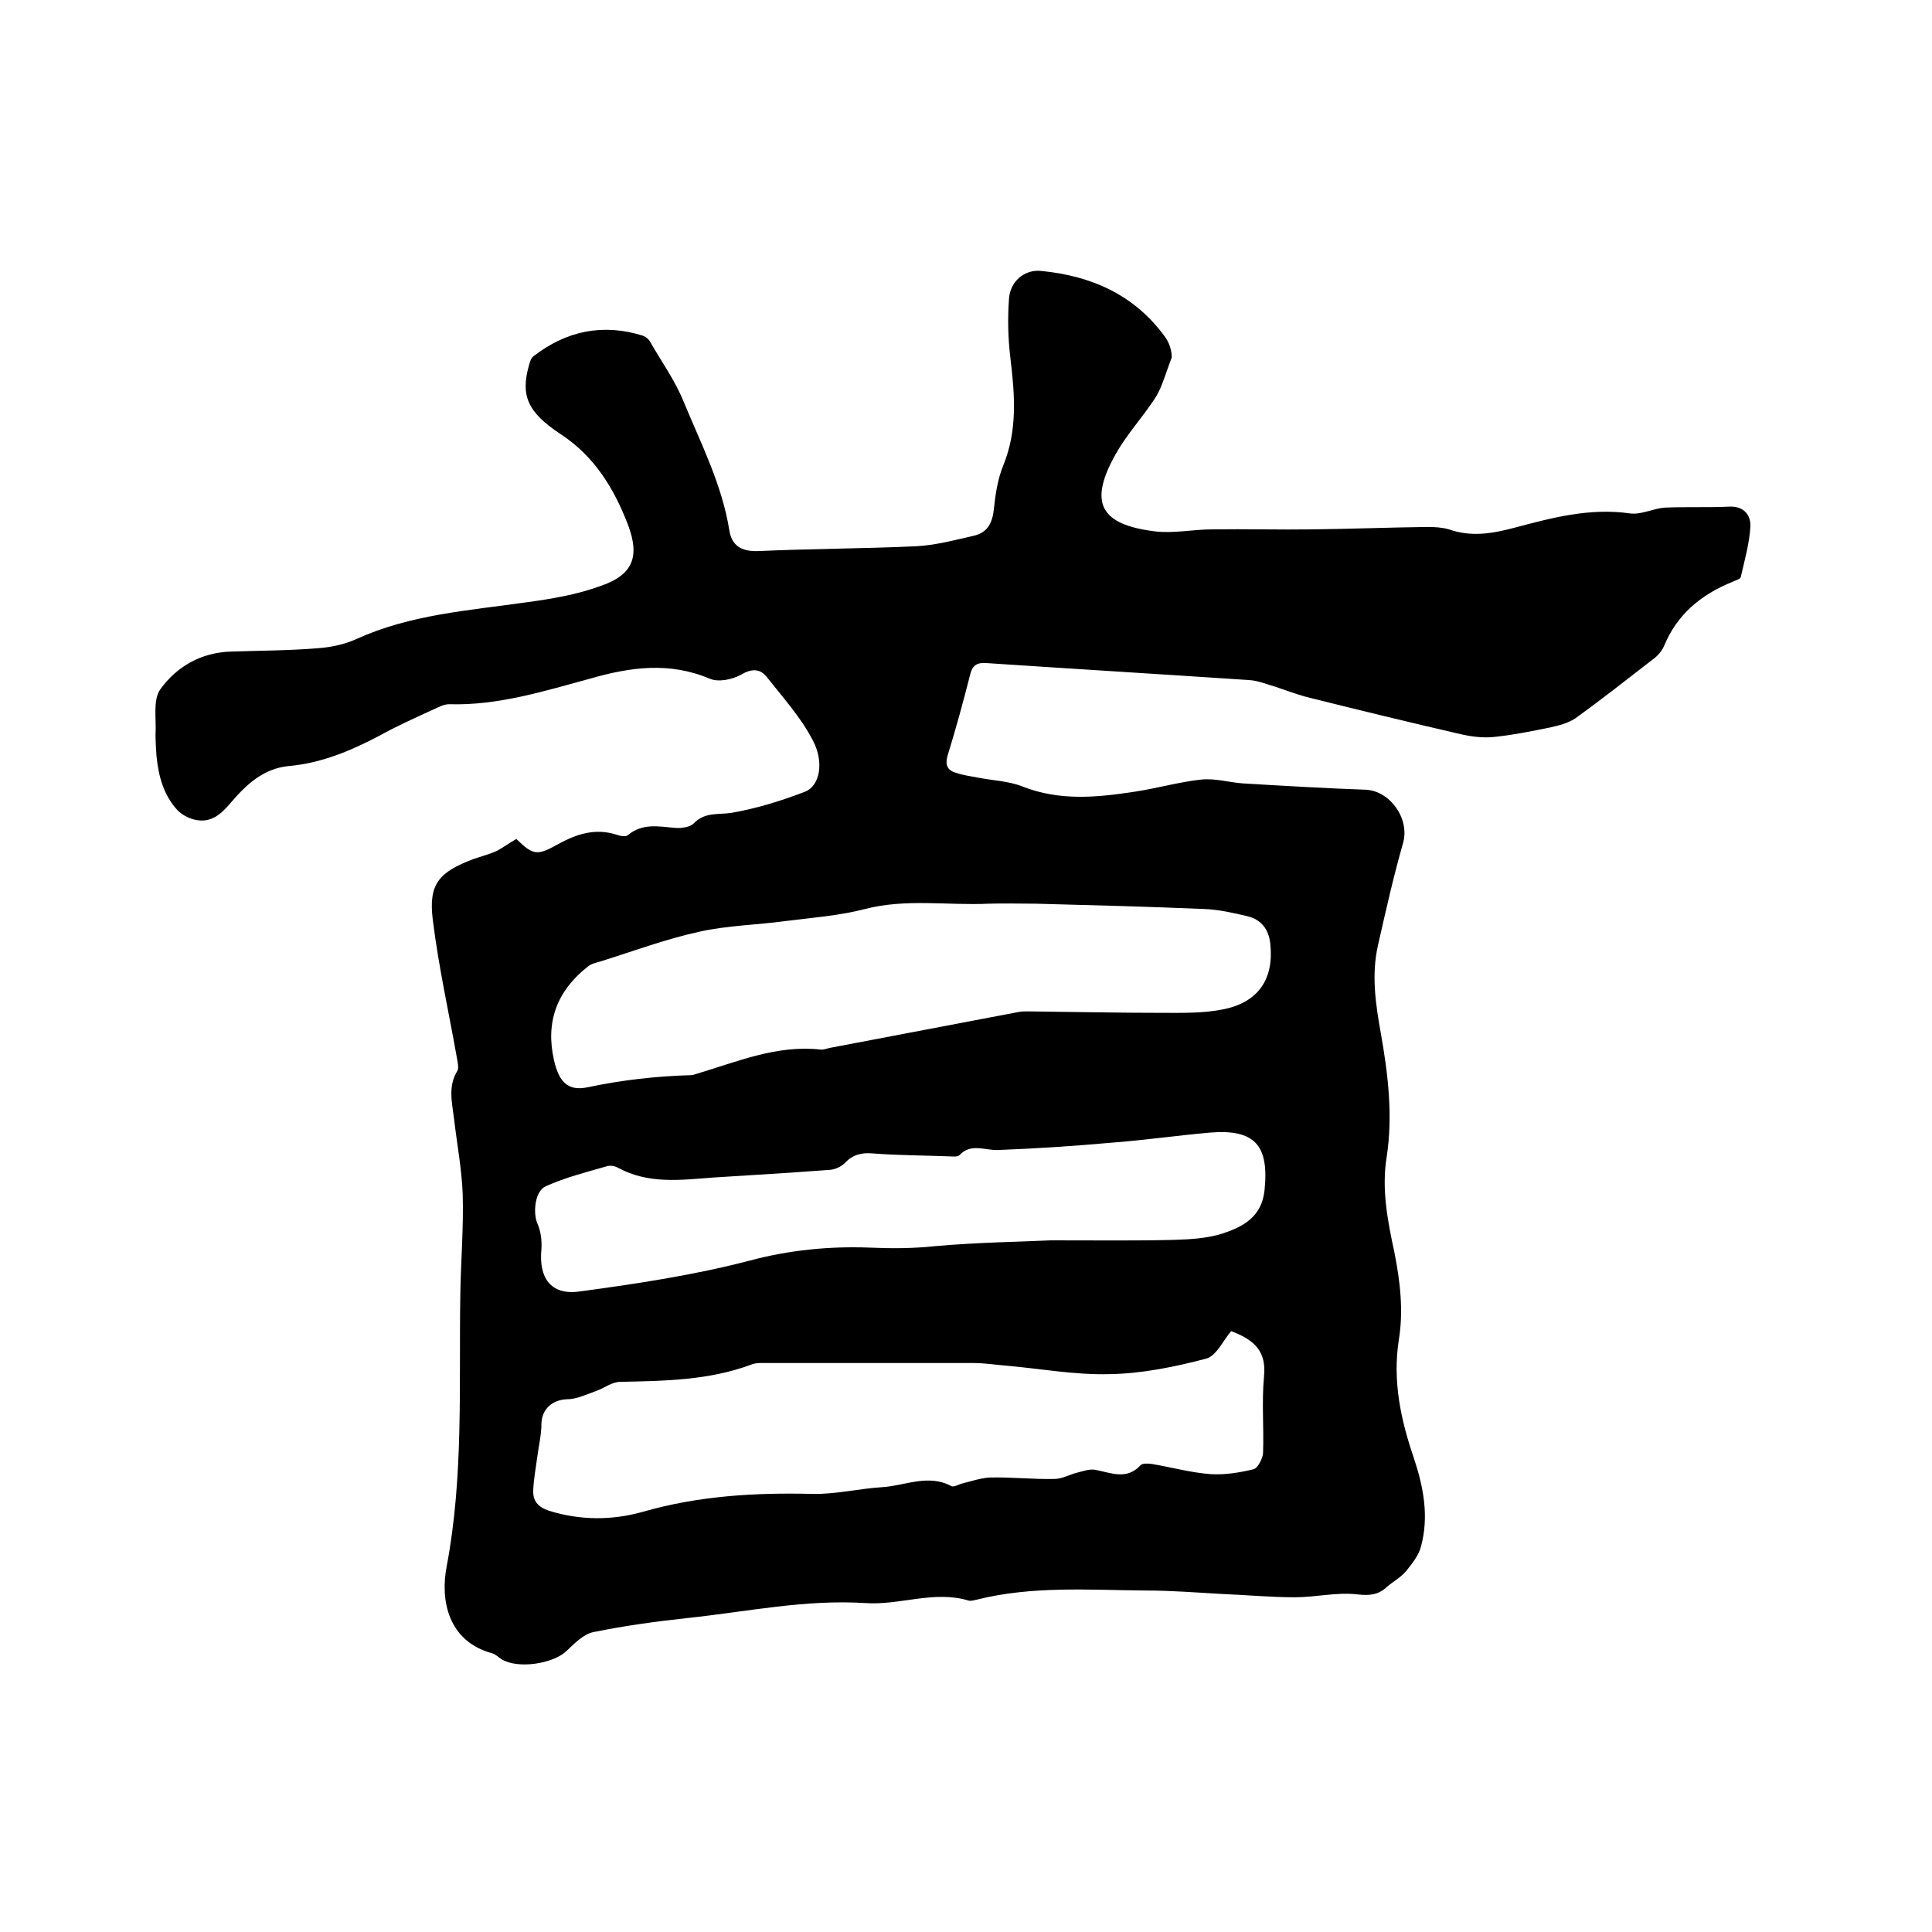 <svg enable-background="new 0 0 400 400" viewBox="0 0 400 400" xmlns="http://www.w3.org/2000/svg"><path d="m106.9 173.7c3.5 3.4 4.3 3.5 8.6 1.1 3.8-2.1 7.7-3.4 12.1-2 .8.3 2 .5 2.4.1 3-2.5 6.3-1.8 9.7-1.5 1.3.1 3.1-.1 3.9-.9 2.3-2.4 5-1.8 7.8-2.2 5.2-.9 10.4-2.5 15.3-4.4 3-1.2 4-6 1.6-10.6-2.5-4.8-6.2-8.9-9.6-13.2-1.4-1.7-3.1-1.7-5.3-.4-1.8 1-4.7 1.6-6.5.8-8.3-3.5-16.4-2.4-24.7 0-9.6 2.6-19.1 5.6-29.2 5.3-1.1 0-2.2.6-3.3 1.1-3.7 1.7-7.5 3.4-11.1 5.4-5.9 3.1-12 5.7-18.8 6.3-5.3.5-8.9 3.9-12.2 7.8-1.8 2.1-3.8 3.9-6.8 3.4-1.4-.2-3-1-4-2-2.9-3.1-4-7.1-4.4-11.3-.1-1.5-.2-3-.2-4.4.2-3.2-.6-7.2 1-9.4 3.4-4.7 8.4-7.6 14.6-7.8 6-.2 12.1-.2 18.1-.7 2.7-.2 5.5-.8 7.9-1.9 11.2-5.1 23.3-5.9 35.2-7.6 5.2-.7 10.5-1.6 15.4-3.4 6.7-2.3 8.1-6.1 5.6-12.7-2.9-7.5-6.9-14.1-13.9-18.7s-8.3-8.1-6.6-14.2c.2-.7.4-1.5.9-1.9 6.8-5.3 14.4-6.9 22.7-4.3.5.2 1.1.6 1.4 1.1 2.4 4.2 5.3 8.2 7.1 12.7 3.6 8.7 7.9 17.1 9.4 26.5.5 3.1 2.4 4.4 5.9 4.3 10.9-.5 21.8-.5 32.7-1 4.1-.2 8.1-1.3 12.1-2.2 2.9-.7 3.8-2.8 4.1-5.7.3-3 .8-6.1 1.9-8.8 3-7.3 2.4-14.7 1.5-22.2-.5-4.1-.6-8.2-.3-12.3.2-3.6 3.2-6.2 6.7-5.8 10.3 1 19.2 4.9 25.5 13.5 1 1.3 1.5 3 1.5 4.4-.7 1.8-1.3 3.7-2 5.5-.5 1.3-1.1 2.5-1.9 3.6-2.5 3.7-5.5 7-7.7 10.9-5.8 10.3-3 14.6 8 16 3.9.5 8-.4 12-.4 7-.1 13.9.1 20.9 0 7.9-.1 15.8-.4 23.7-.5 1.5 0 3 .1 4.4.5 4.5 1.6 8.9.9 13.4-.3 7.9-2.1 15.7-4.2 24.1-3 2.3.3 4.7-1 7.1-1.2 4.4-.2 8.9 0 13.3-.2 3.1-.2 4.6 1.7 4.5 4.1-.2 3.5-1.2 7-2 10.5-.1.4-1.2.7-1.8 1-6.4 2.6-11.4 6.7-14.1 13.3-.5 1.1-1.4 2.1-2.4 2.8-5.3 4.1-10.5 8.2-15.9 12.1-1.5 1-3.4 1.5-5.2 1.9-3.9.8-7.9 1.6-11.9 2-2.2.2-4.5-.1-6.7-.6-10.4-2.4-20.7-4.9-31.1-7.5-2.5-.6-4.8-1.5-7.2-2.3-1.8-.5-3.6-1.3-5.5-1.4-18-1.2-36.1-2.3-54.1-3.5-2.3-.2-3.2.4-3.7 2.6-1.4 5.5-2.9 11-4.6 16.5-.6 2 0 3.1 1.7 3.6 1.5.5 3 .7 4.6 1 3 .6 6.3.7 9.1 1.8 7.8 3.1 15.6 2.3 23.4 1.1 4.6-.7 9.1-2 13.7-2.5 2.9-.3 5.8.6 8.7.8 8.4.5 16.9 1 25.3 1.3 5.1.2 9.2 6 7.8 11-2 7-3.6 14.1-5.2 21.2-1.4 6.1-.5 12.2.6 18.3 1.5 8.5 2.5 17 1.2 25.5-1.1 6.7.2 13.3 1.6 19.8 1.2 6.1 1.9 12.1.9 18.2-1.3 8.4.4 16.4 3.1 24.3 2 6 3.2 12.1 1.5 18.4-.5 1.9-1.9 3.6-3.1 5.1-1.1 1.3-2.6 2.1-3.9 3.2-1.8 1.7-3.6 1.9-6.2 1.6-4.2-.5-8.6.6-12.9.6-5.1 0-10.3-.5-15.4-.7-5.2-.3-10.3-.7-15.5-.7-11.7-.1-23.5-1-35 1.9-.5.1-1.1.3-1.6.2-7.2-2.2-14.3 1-21.4.5-12.5-.8-24.6 1.8-36.9 3.1-6.5.7-13 1.6-19.4 2.9-2.1.4-4 2.4-5.7 4-2.8 2.6-10.1 3.7-13.4 1.6-.6-.4-1.2-1-1.9-1.2-9.2-2.5-10.8-11.1-9.4-18.1 3.5-18.6 2.5-37.3 2.8-56 .1-7 .7-14 .5-20.9-.2-5.3-1.2-10.5-1.8-15.7-.4-3.3-1.3-6.7.7-9.9.3-.5.1-1.4 0-2.1-1.7-9.7-3.9-19.4-5.1-29.2-.9-7.3 1.2-9.8 8.3-12.5 1.7-.6 3.4-1 5.1-1.8 1.1-.6 2.5-1.6 3.9-2.4zm148 101.9c-1.6 1.8-3 5.1-5.2 5.7-6.5 1.7-13.3 3.1-20 3.2-7.3.2-14.6-1.2-21.9-1.8-2.1-.2-4.2-.5-6.3-.5-14.2 0-28.4 0-42.5 0-1.2 0-2.4-.1-3.4.3-8.8 3.3-18 3.4-27.2 3.6-1.7 0-3.3 1.3-5 1.9-2 .7-4 1.7-6 1.7-3 .1-5.2 2-5.3 5 0 2.4-.6 4.8-.9 7.2-.3 2.2-.7 4.4-.8 6.6s.9 3.5 3.3 4.3c6.5 2 13 2 19.4.2 11.5-3.3 23.2-4 35.1-3.7 4.8.1 9.6-1.1 14.5-1.4 4.7-.3 9.5-2.8 14.3-.2.5.2 1.4-.3 2-.5 2-.5 4-1.2 6-1.3 4.4-.1 8.9.4 13.3.3 1.6 0 3.1-.9 4.7-1.3 1.2-.3 2.6-.8 3.7-.6 3.3.6 6.5 2.2 9.4-.9.4-.5 1.6-.4 2.4-.3 4.1.7 8.1 1.8 12.1 2.1 2.9.2 6-.3 8.9-1 .9-.2 1.9-2.2 2-3.3.2-5.3-.3-10.6.2-15.9.5-5-1.7-7.5-6.8-9.4zm-40.4-88.5c-3.3 0-6.6-.1-9.8 0-8.5.4-17.1-1.1-25.6 1.1-5.4 1.4-11 1.8-16.5 2.5-5.9.8-12 .9-17.8 2.2-6.9 1.5-13.6 4-20.3 6.1-1 .3-2.1.5-2.9 1.2-6.3 5-8.7 11.4-6.9 19.3 1 4.4 2.8 6.5 7 5.6 7.1-1.5 14.2-2.3 21.4-2.5.4 0 .8-.2 1.2-.3 8.4-2.5 16.5-6 25.6-5 .7.1 1.4-.3 2.2-.4 13-2.5 25.9-4.9 38.9-7.4.6-.1 1.3-.1 1.9-.1 9.3.1 18.6.3 27.9.3 4.1 0 8.3.1 12.3-.7 7.4-1.4 10.7-6.3 9.9-13.6-.3-2.9-1.8-5-4.7-5.7-3-.7-6-1.4-9-1.5-11.8-.5-23.3-.8-34.8-1.1zm3 69.7c10.6 0 18.1.1 25.6-.1 3.3-.1 6.8-.3 10-1.3 4.2-1.4 8.1-3.4 8.7-8.9 1-9.4-2-12.8-11.4-12-6.8.6-13.7 1.6-20.5 2.1-7.8.7-15.5 1.2-23.3 1.5-2.7.1-5.6-1.5-8 1.1-.4.4-1.6.2-2.5.2-5.2-.2-10.4-.2-15.5-.6-2.3-.2-4.1.3-5.7 2-.7.7-1.9 1.3-3 1.4-8.1.6-16.2 1.1-24.3 1.6-6.6.5-13.3 1.4-19.6-2-.7-.4-1.7-.6-2.5-.3-4.2 1.2-8.5 2.3-12.5 4.1-2.3 1-2.7 5.6-1.7 7.8.7 1.6.9 3.5.8 5.2-.6 5.9 1.9 9.6 7.8 8.8 11.9-1.6 23.8-3.4 35.3-6.4 8.2-2.2 16.5-3 24.7-2.7 4.6.2 9.1.2 13.7-.3 9-.8 18-.9 23.9-1.2z"/></svg>